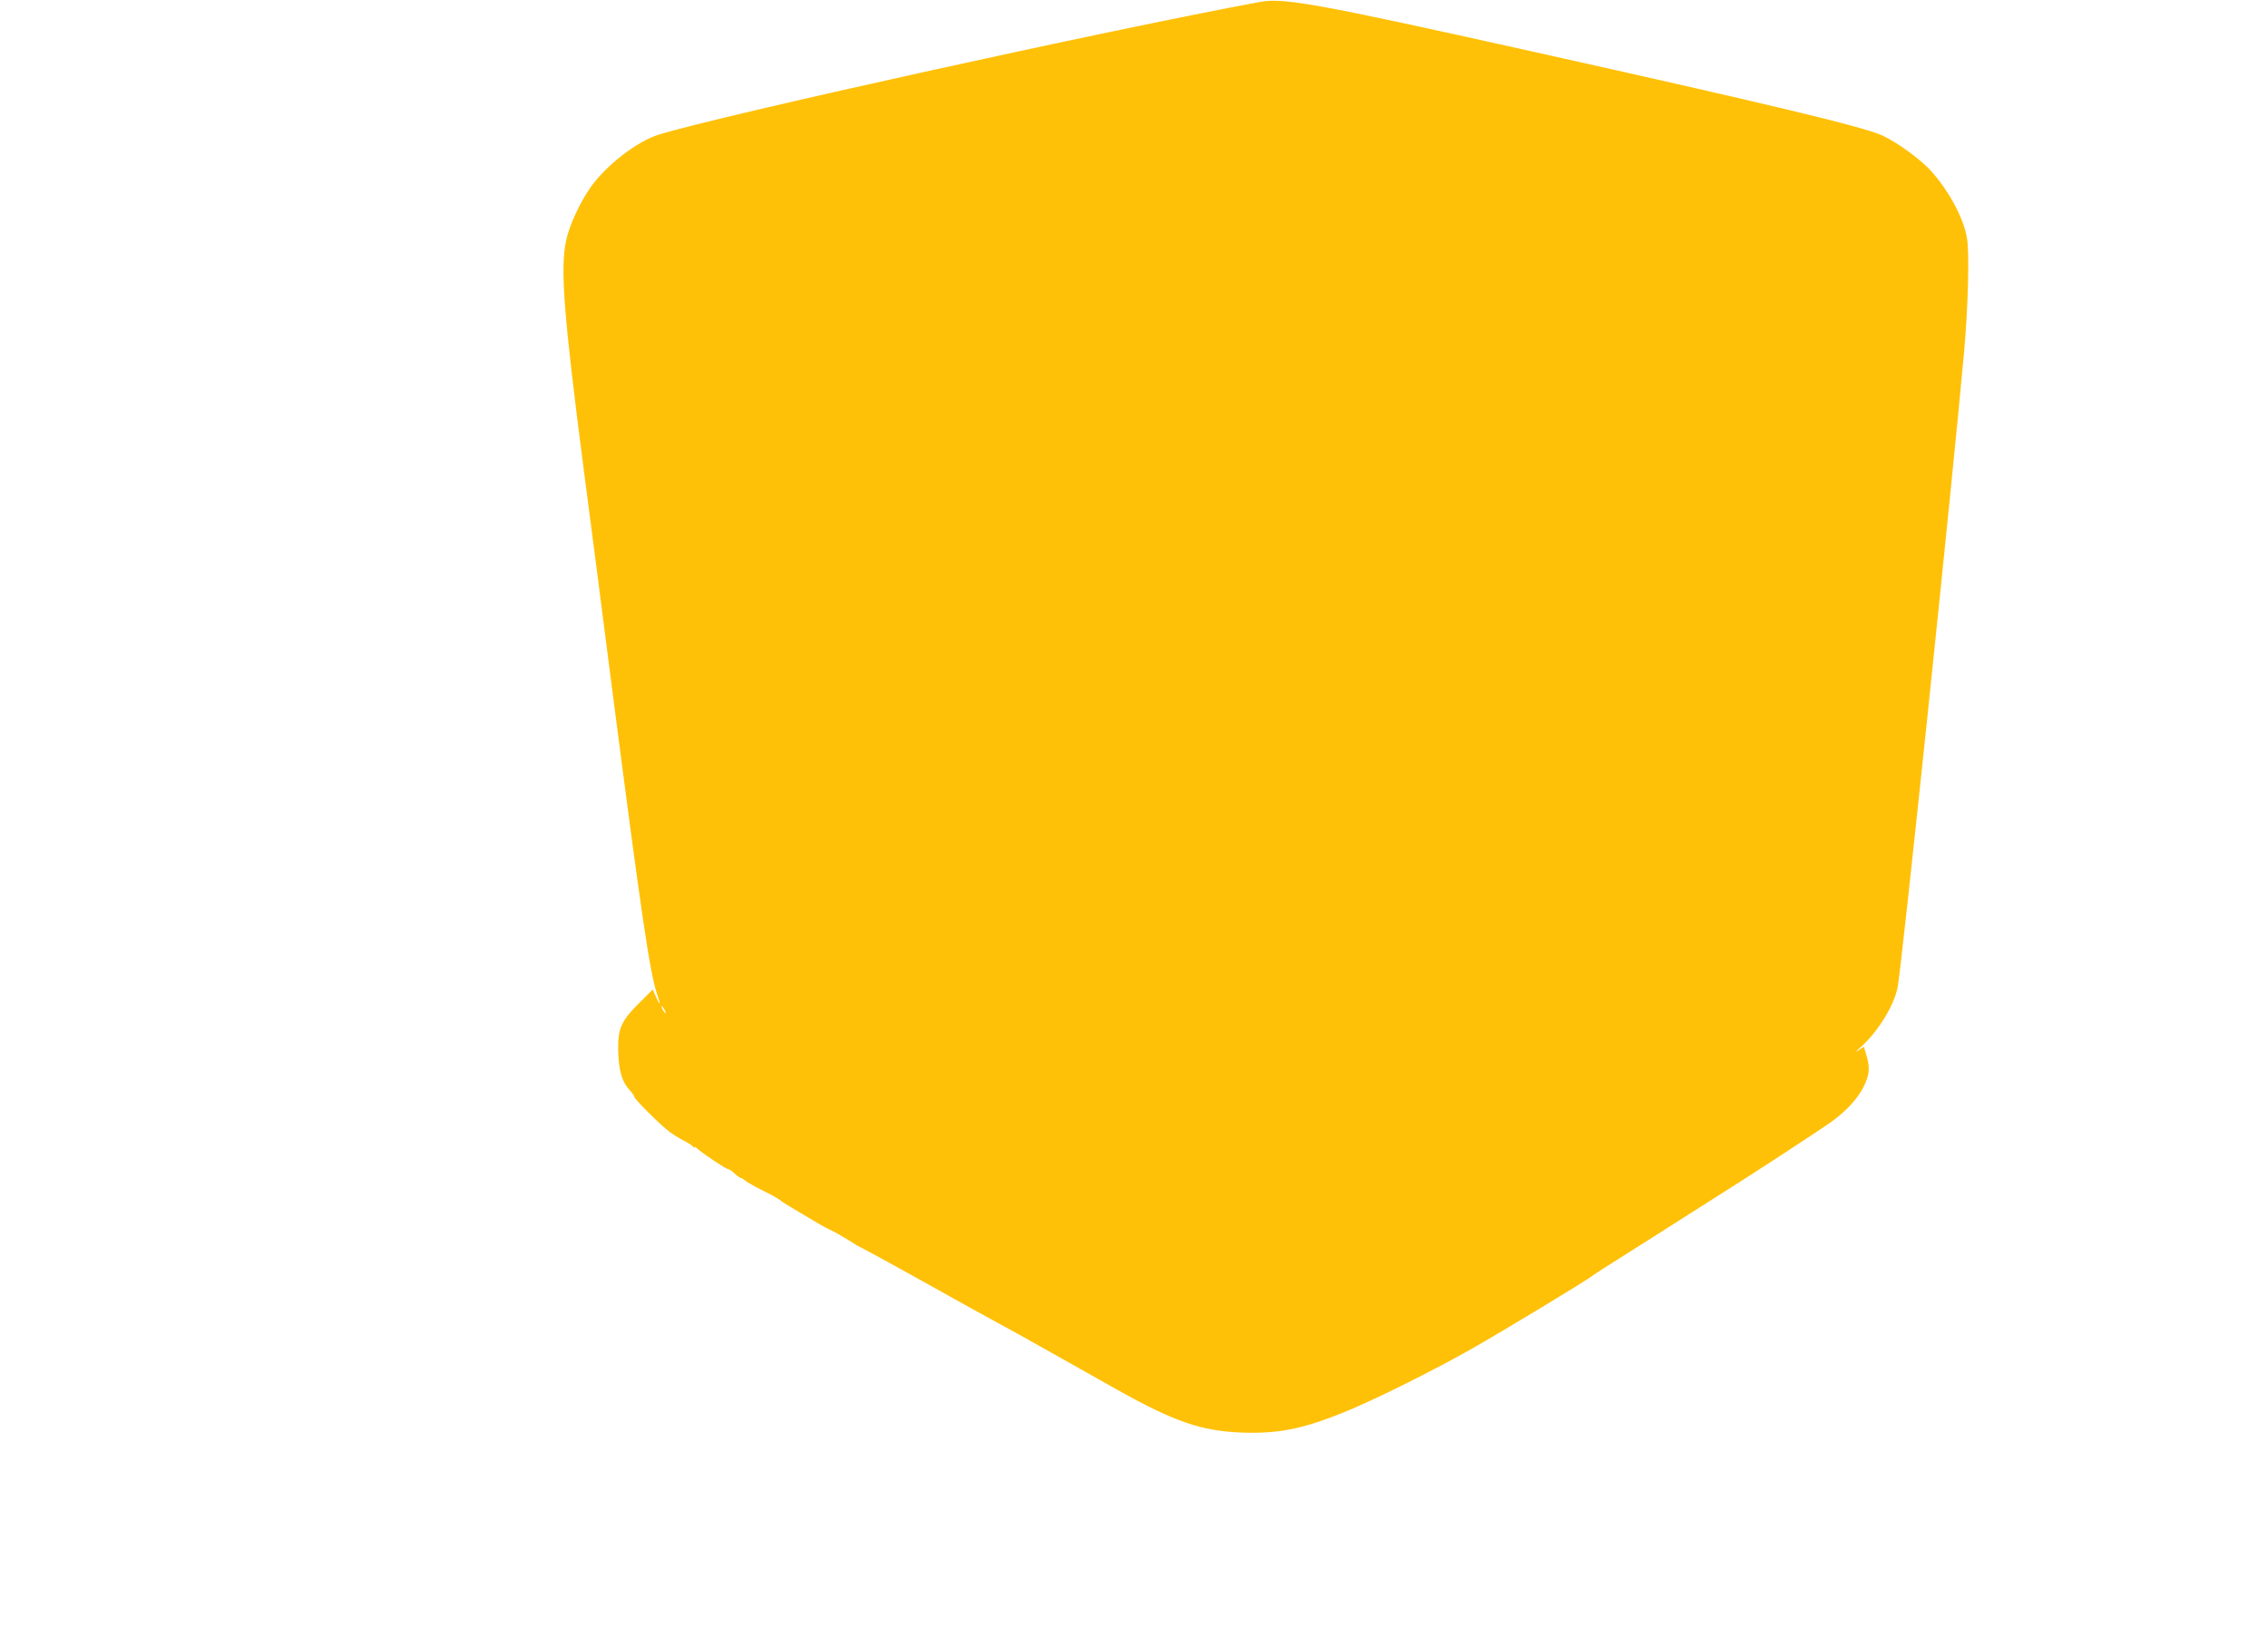 <?xml version="1.0" standalone="no"?>
<!DOCTYPE svg PUBLIC "-//W3C//DTD SVG 20010904//EN"
 "http://www.w3.org/TR/2001/REC-SVG-20010904/DTD/svg10.dtd">
<svg version="1.0" xmlns="http://www.w3.org/2000/svg"
 width="1280pt" height="924pt" viewBox="0 0 1280 924"
 preserveAspectRatio="xMidYMid meet">
<g transform="translate(0,924) scale(0.1,-0.1)"
fill="#ffc107" stroke="none">
<path d="M7110 9229 c-868 -161 -3048 -642 -3392 -749 -122 -38 -294 -170
-384 -296 -59 -83 -122 -218 -139 -302 -34 -159 -14 -417 100 -1297 25 -187
96 -740 159 -1230 167 -1292 215 -1616 255 -1729 22 -64 18 -69 -9 -9 l-16 37
-75 -75 c-103 -102 -123 -146 -120 -269 2 -111 21 -177 62 -221 16 -17 29 -36
29 -41 0 -13 141 -153 195 -195 22 -16 60 -41 85 -53 25 -12 48 -28 52 -34 4
-6 8 -7 8 -3 0 5 7 1 16 -8 24 -23 161 -115 173 -115 5 0 22 -11 37 -25 15
-14 30 -25 35 -25 4 0 14 -6 21 -12 7 -7 35 -24 62 -38 26 -14 67 -35 90 -46
22 -12 46 -26 52 -32 10 -9 48 -32 212 -129 20 -12 52 -29 71 -38 19 -8 63
-33 98 -55 34 -22 64 -40 66 -40 5 0 307 -166 617 -340 47 -26 117 -64 155
-85 77 -42 170 -93 315 -175 52 -29 124 -70 160 -90 36 -20 128 -72 204 -115
317 -178 472 -232 692 -242 207 -9 347 17 579 110 165 66 487 225 725 359 168
95 678 403 690 418 3 3 93 61 200 128 107 68 247 156 310 197 63 40 142 90
175 111 190 119 610 393 668 436 114 85 185 180 202 270 4 23 1 57 -9 93 l-17
56 -32 -22 c-19 -13 -14 -5 15 20 94 84 184 227 207 333 21 91 311 2865 376
3593 23 260 31 569 15 647 -21 112 -100 258 -199 370 -59 66 -187 160 -275
202 -101 48 -620 173 -1986 477 -1208 269 -1395 303 -1530 278z m-3360 -5689
c6 -11 8 -20 6 -20 -3 0 -10 9 -16 20 -6 11 -8 20 -6 20 3 0 10 -9 16 -20z"/>
</g>
</svg>
